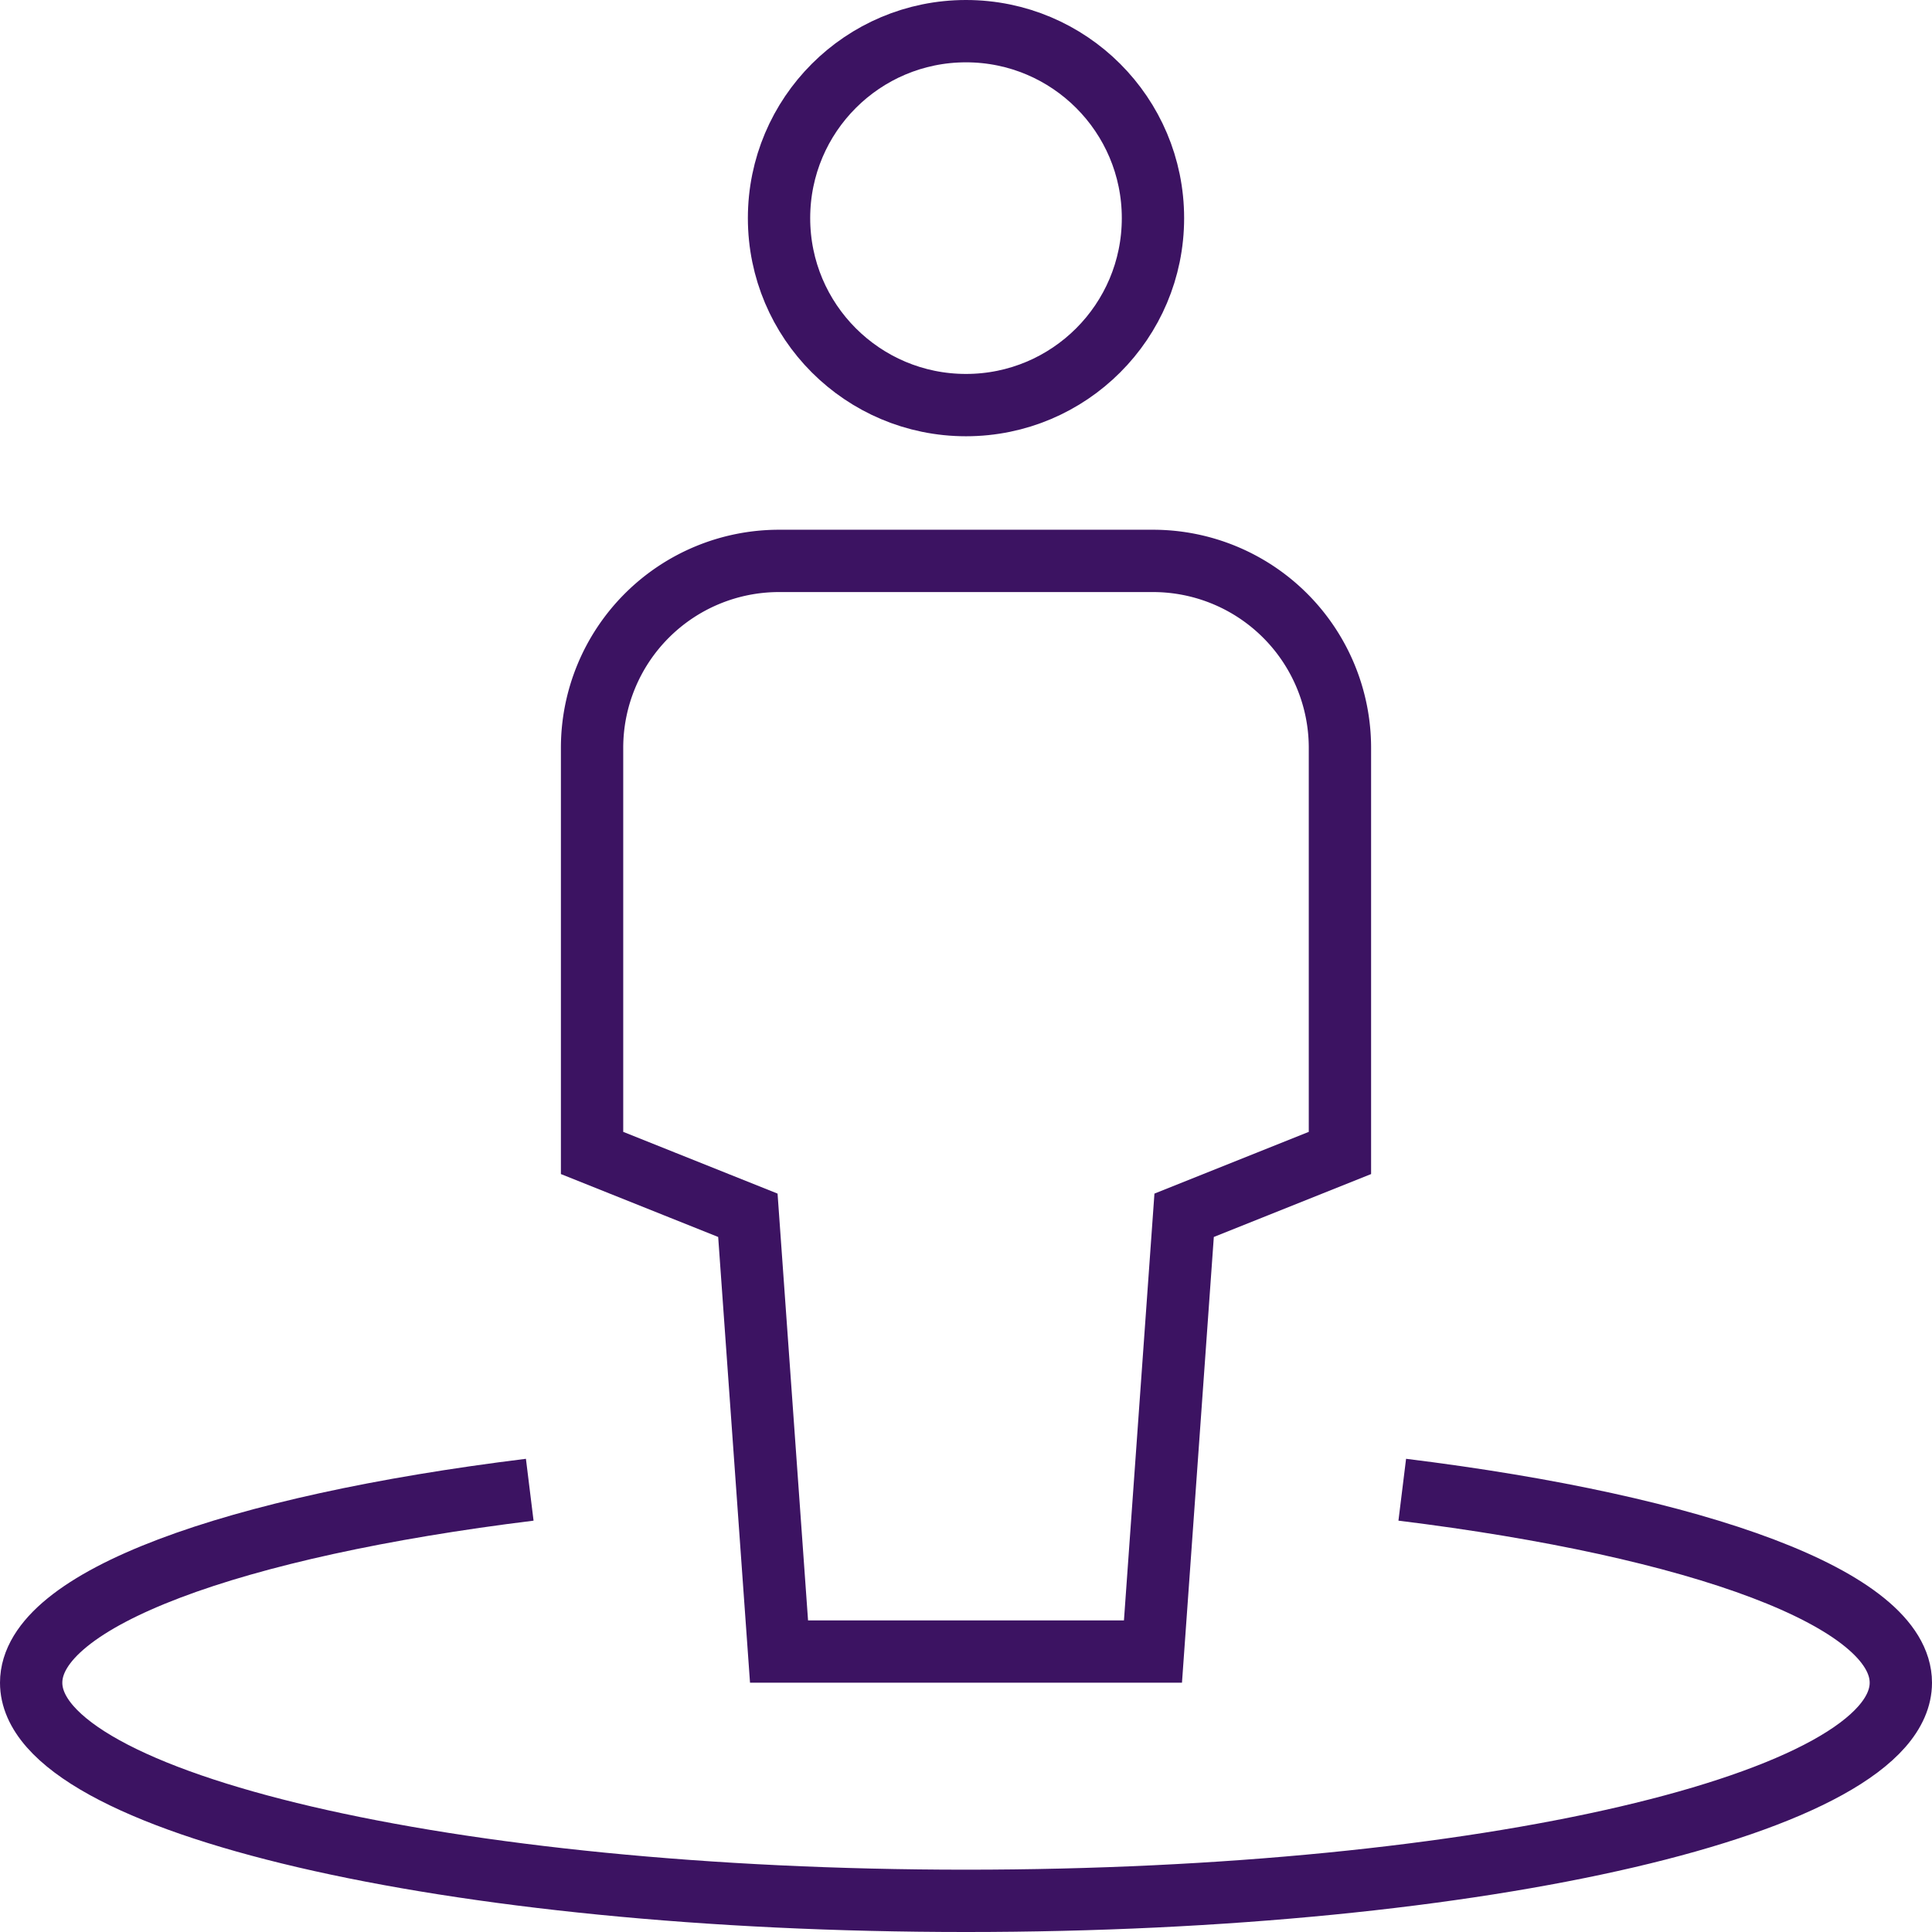 <svg width="62" height="62" viewBox="0 0 62 62" version="1.1" xmlns="http://www.w3.org/2000/svg"><title>single-position</title><g id="LMS" stroke="none" stroke-width="1" fill="none" fill-rule="evenodd"><g id="Desktop-HD" transform="translate(-228 -824)" stroke="#3C1362" stroke-width="2"><g id="single-position" transform="translate(229 825)"><path d="M36 52H24l-1-14-5-2V23a6 6 0 0 1 6-6h12a6 6 0 0 1 6 6v13l-5 2-1 14z" id="Path" stroke-linecap="square"/><circle id="Oval" stroke-linecap="square" cx="30" cy="6" r="6"/><path d="M44 46.807c9.516 1.174 16 3.506 16 6.193 0 3.866-13.431 7-30 7-16.569 0-30-3.134-30-7 0-2.686 6.484-5.019 16-6.193" id="Path"/></g></g></g></svg>